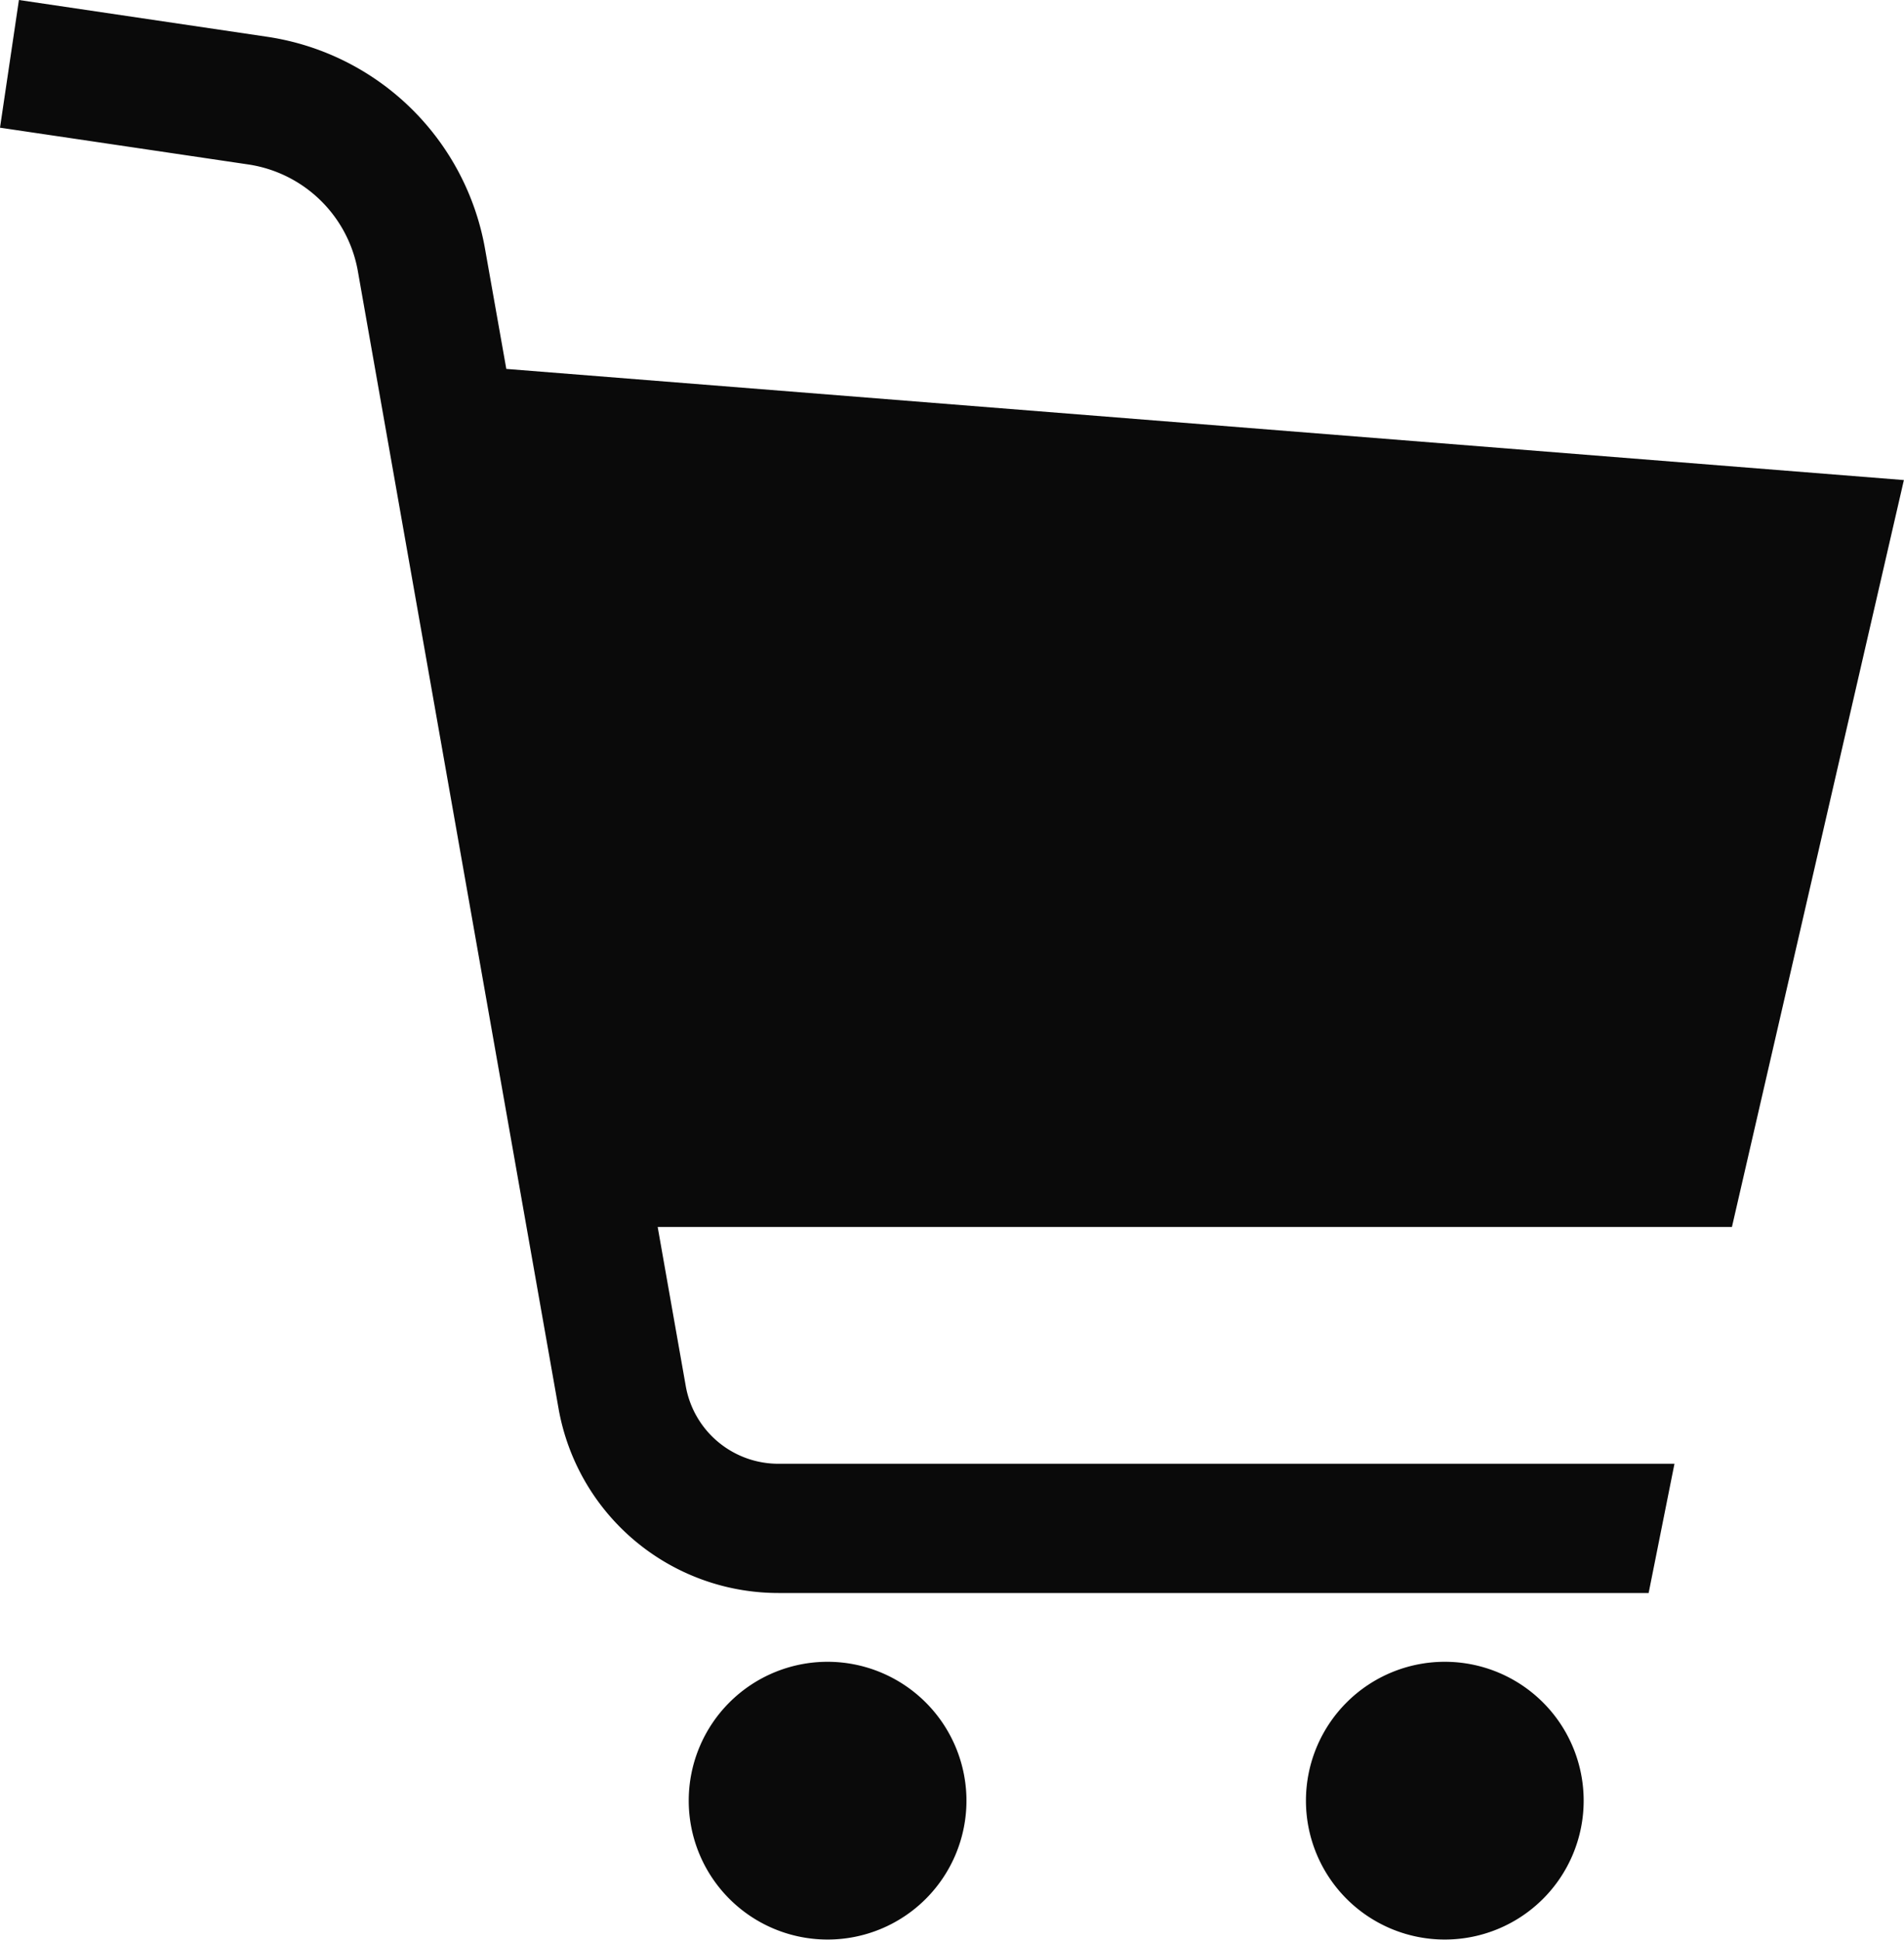 <svg id="グループ_914" data-name="グループ 914" xmlns="http://www.w3.org/2000/svg" xmlns:xlink="http://www.w3.org/1999/xlink" width="16.001" height="16.299" viewBox="0 0 16.001 16.299">
  <defs>
    <clipPath id="clip-path">
      <rect id="長方形_19469" data-name="長方形 19469" width="16.001" height="16.299" fill="rgba(0,0,0,0.96)"/>
    </clipPath>
  </defs>
  <g id="グループ_884" data-name="グループ 884" clip-path="url(#clip-path)">
    <path id="パス_5969" data-name="パス 5969" d="M16,4.034,4.255,3.1,4.076,2.09A2.185,2.185,0,0,0,2.245.309L.159,0,0,1.073l2.087.309a1.1,1.1,0,0,1,.921.9l1.686,9.554a1.876,1.876,0,0,0,1.848,1.55h7.313l.217-1.086H6.541a.79.79,0,0,1-.778-.653l-.236-1.337h9.028Z" fill="rgba(0,0,0,0.96)"/>
    <path id="パス_5970" data-name="パス 5970" d="M182.964,438.658a1.167,1.167,0,1,0,1.168,1.168,1.168,1.168,0,0,0-1.168-1.168" transform="translate(-176.01 -424.694)" fill="rgba(0,0,0,0.96)"/>
    <path id="パス_5971" data-name="パス 5971" d="M345.885,438.658a1.167,1.167,0,1,0,1.168,1.168,1.167,1.167,0,0,0-1.168-1.168" transform="translate(-333.744 -424.694)" fill="rgba(0,0,0,0.96)"/>
  </g>
</svg>
